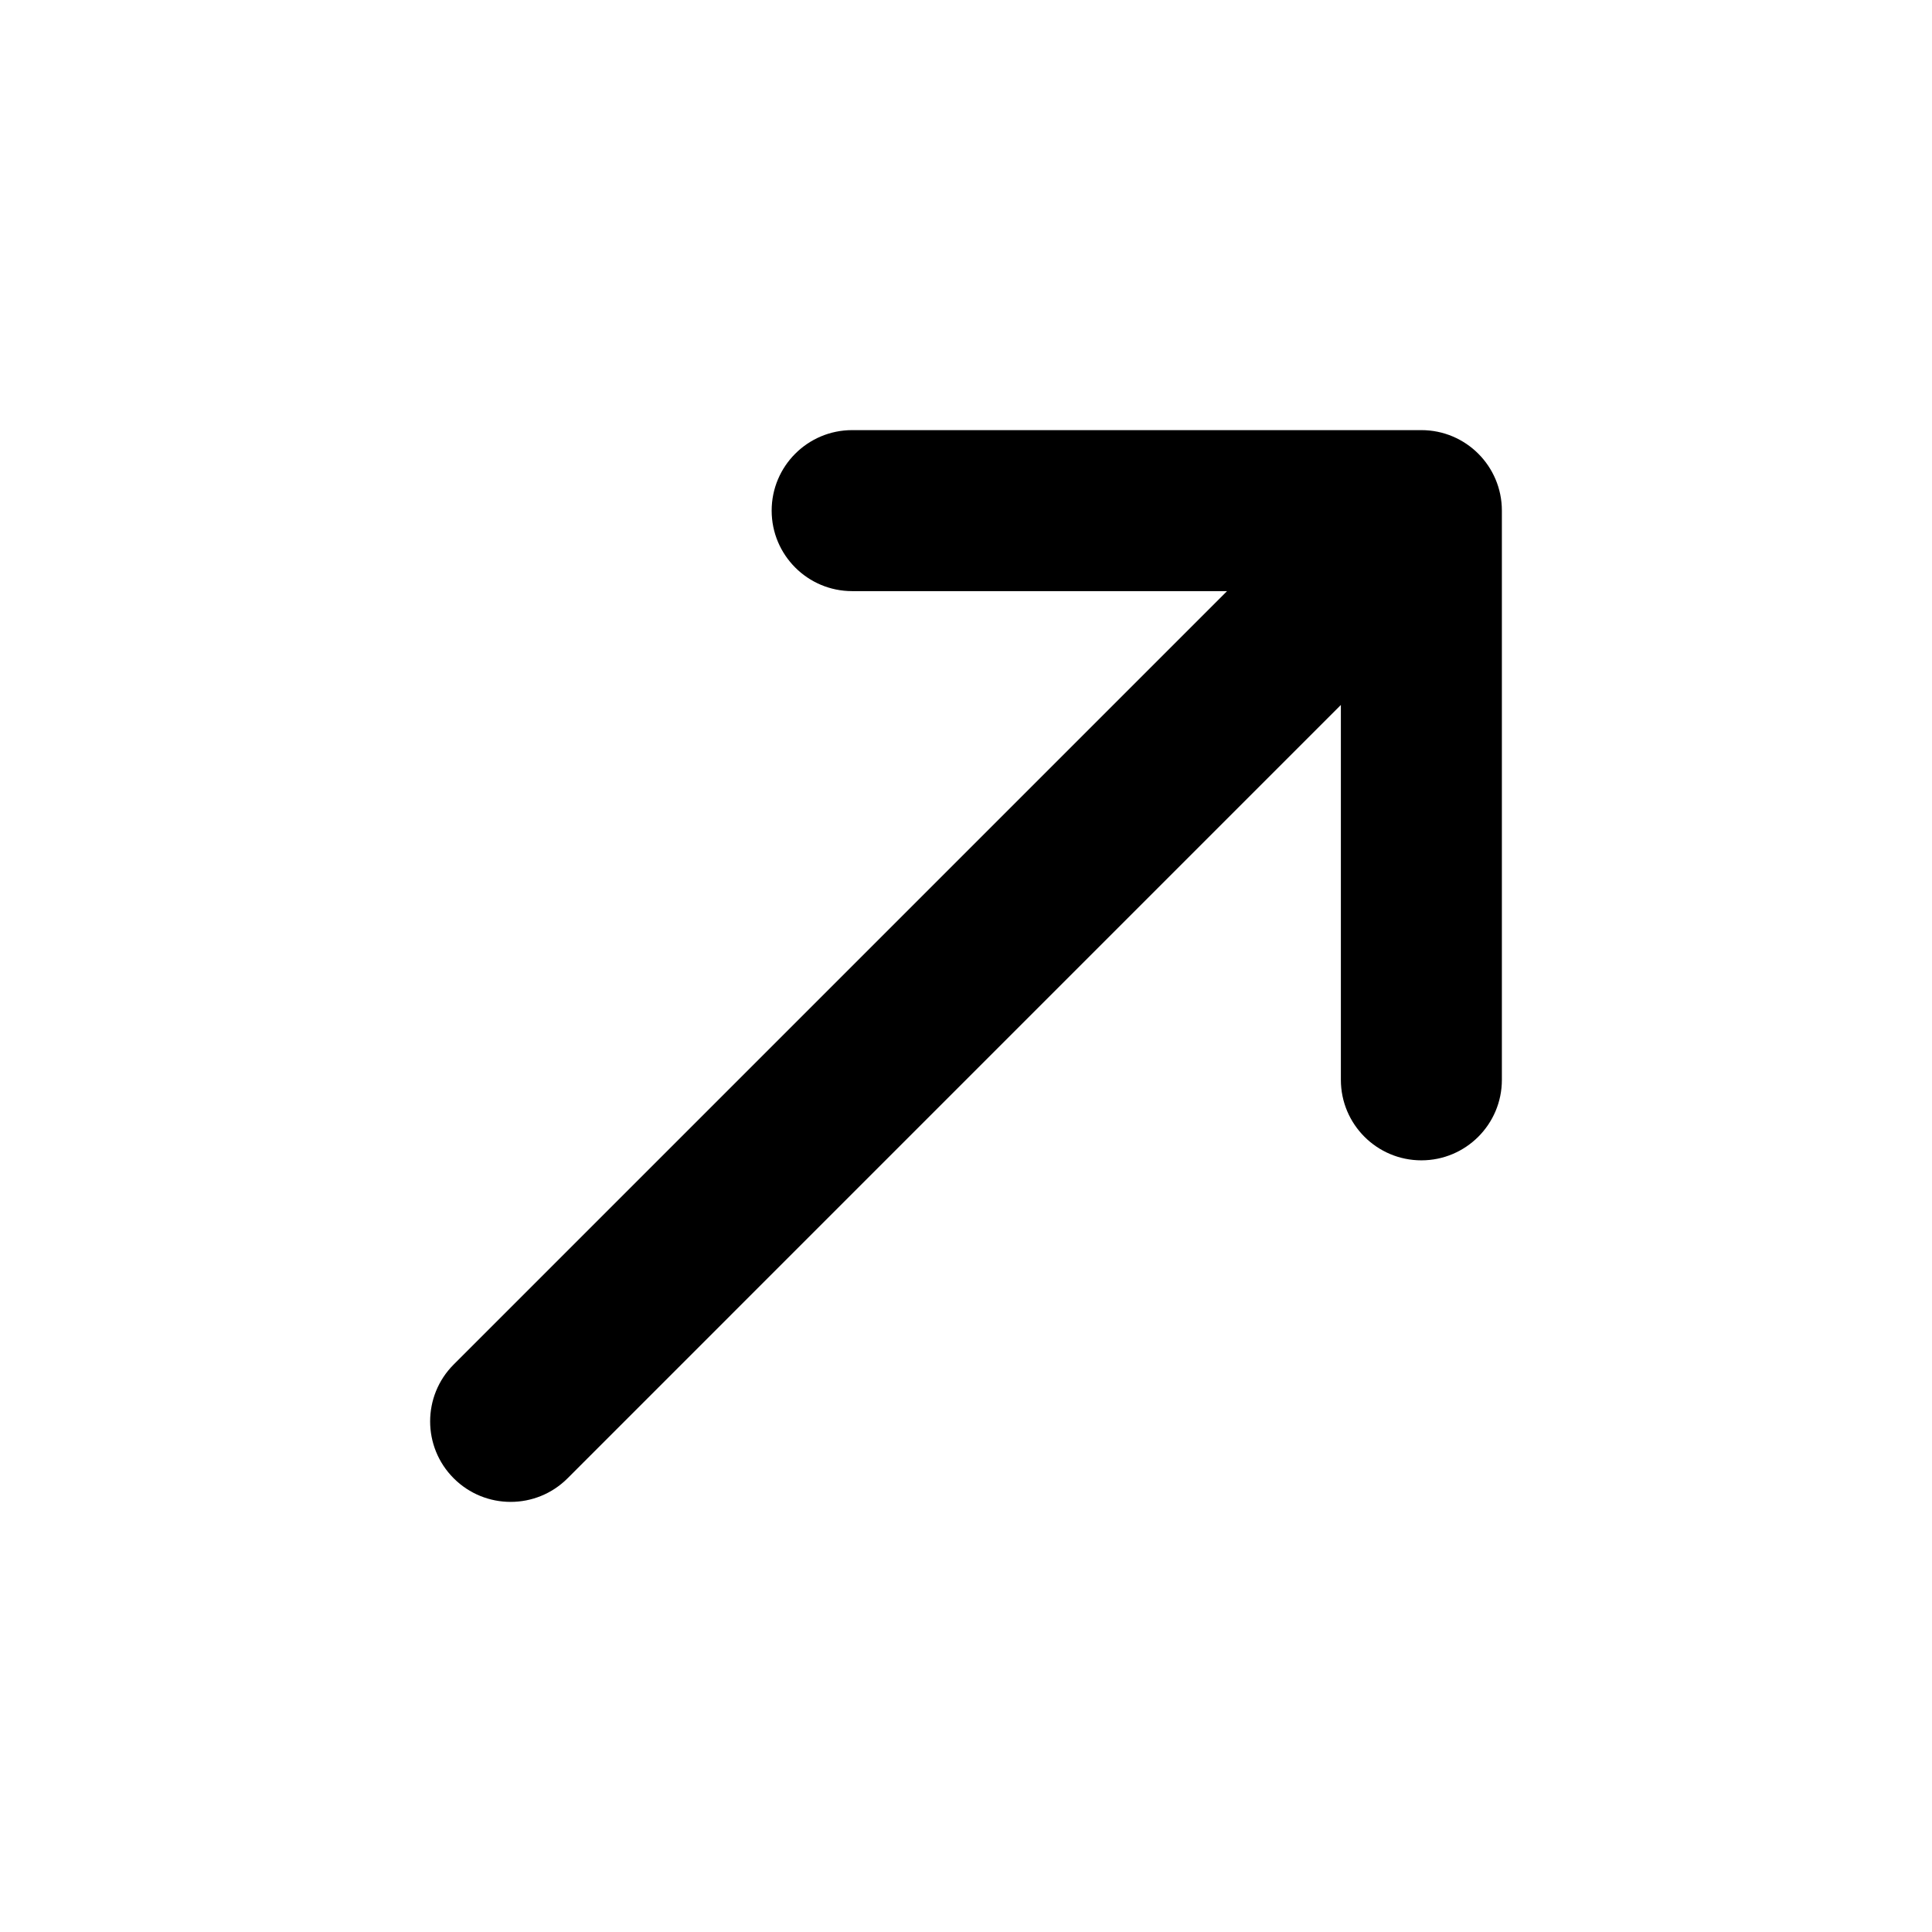 <?xml version="1.0" encoding="utf-8"?>
<!-- Generator: Adobe Illustrator 28.0.0, SVG Export Plug-In . SVG Version: 6.00 Build 0)  -->
<svg version="1.1" id="Layer_1" xmlns="http://www.w3.org/2000/svg" xmlns:xlink="http://www.w3.org/1999/xlink" x="0px" y="0px"
	 width="1440px" height="1440px" viewBox="0 0 144 144" style="enable-background:new 0 0 144 144;" xml:space="preserve">
<style type="text/css">
	.st0{fill:#FFFFFF;}
</style>
<g>
	<rect x="0" class="st0" width="144" height="144"/>
	<path d="M105.941,32.059H63.515c-3.313,0-6,2.687-6,6s2.687,6,6,6h27.942l-57.64,57.641
		c-2.343,2.343-2.343,6.142,0,8.484c1.171,1.172,2.707,1.758,4.243,1.758
		s3.071-0.586,4.243-1.758L99.941,52.543v27.942c0,3.313,2.687,6,6,6s6-2.687,6-6
		V38.059C111.941,34.745,109.255,32.059,105.941,32.059z"/>
</g>
</svg>
